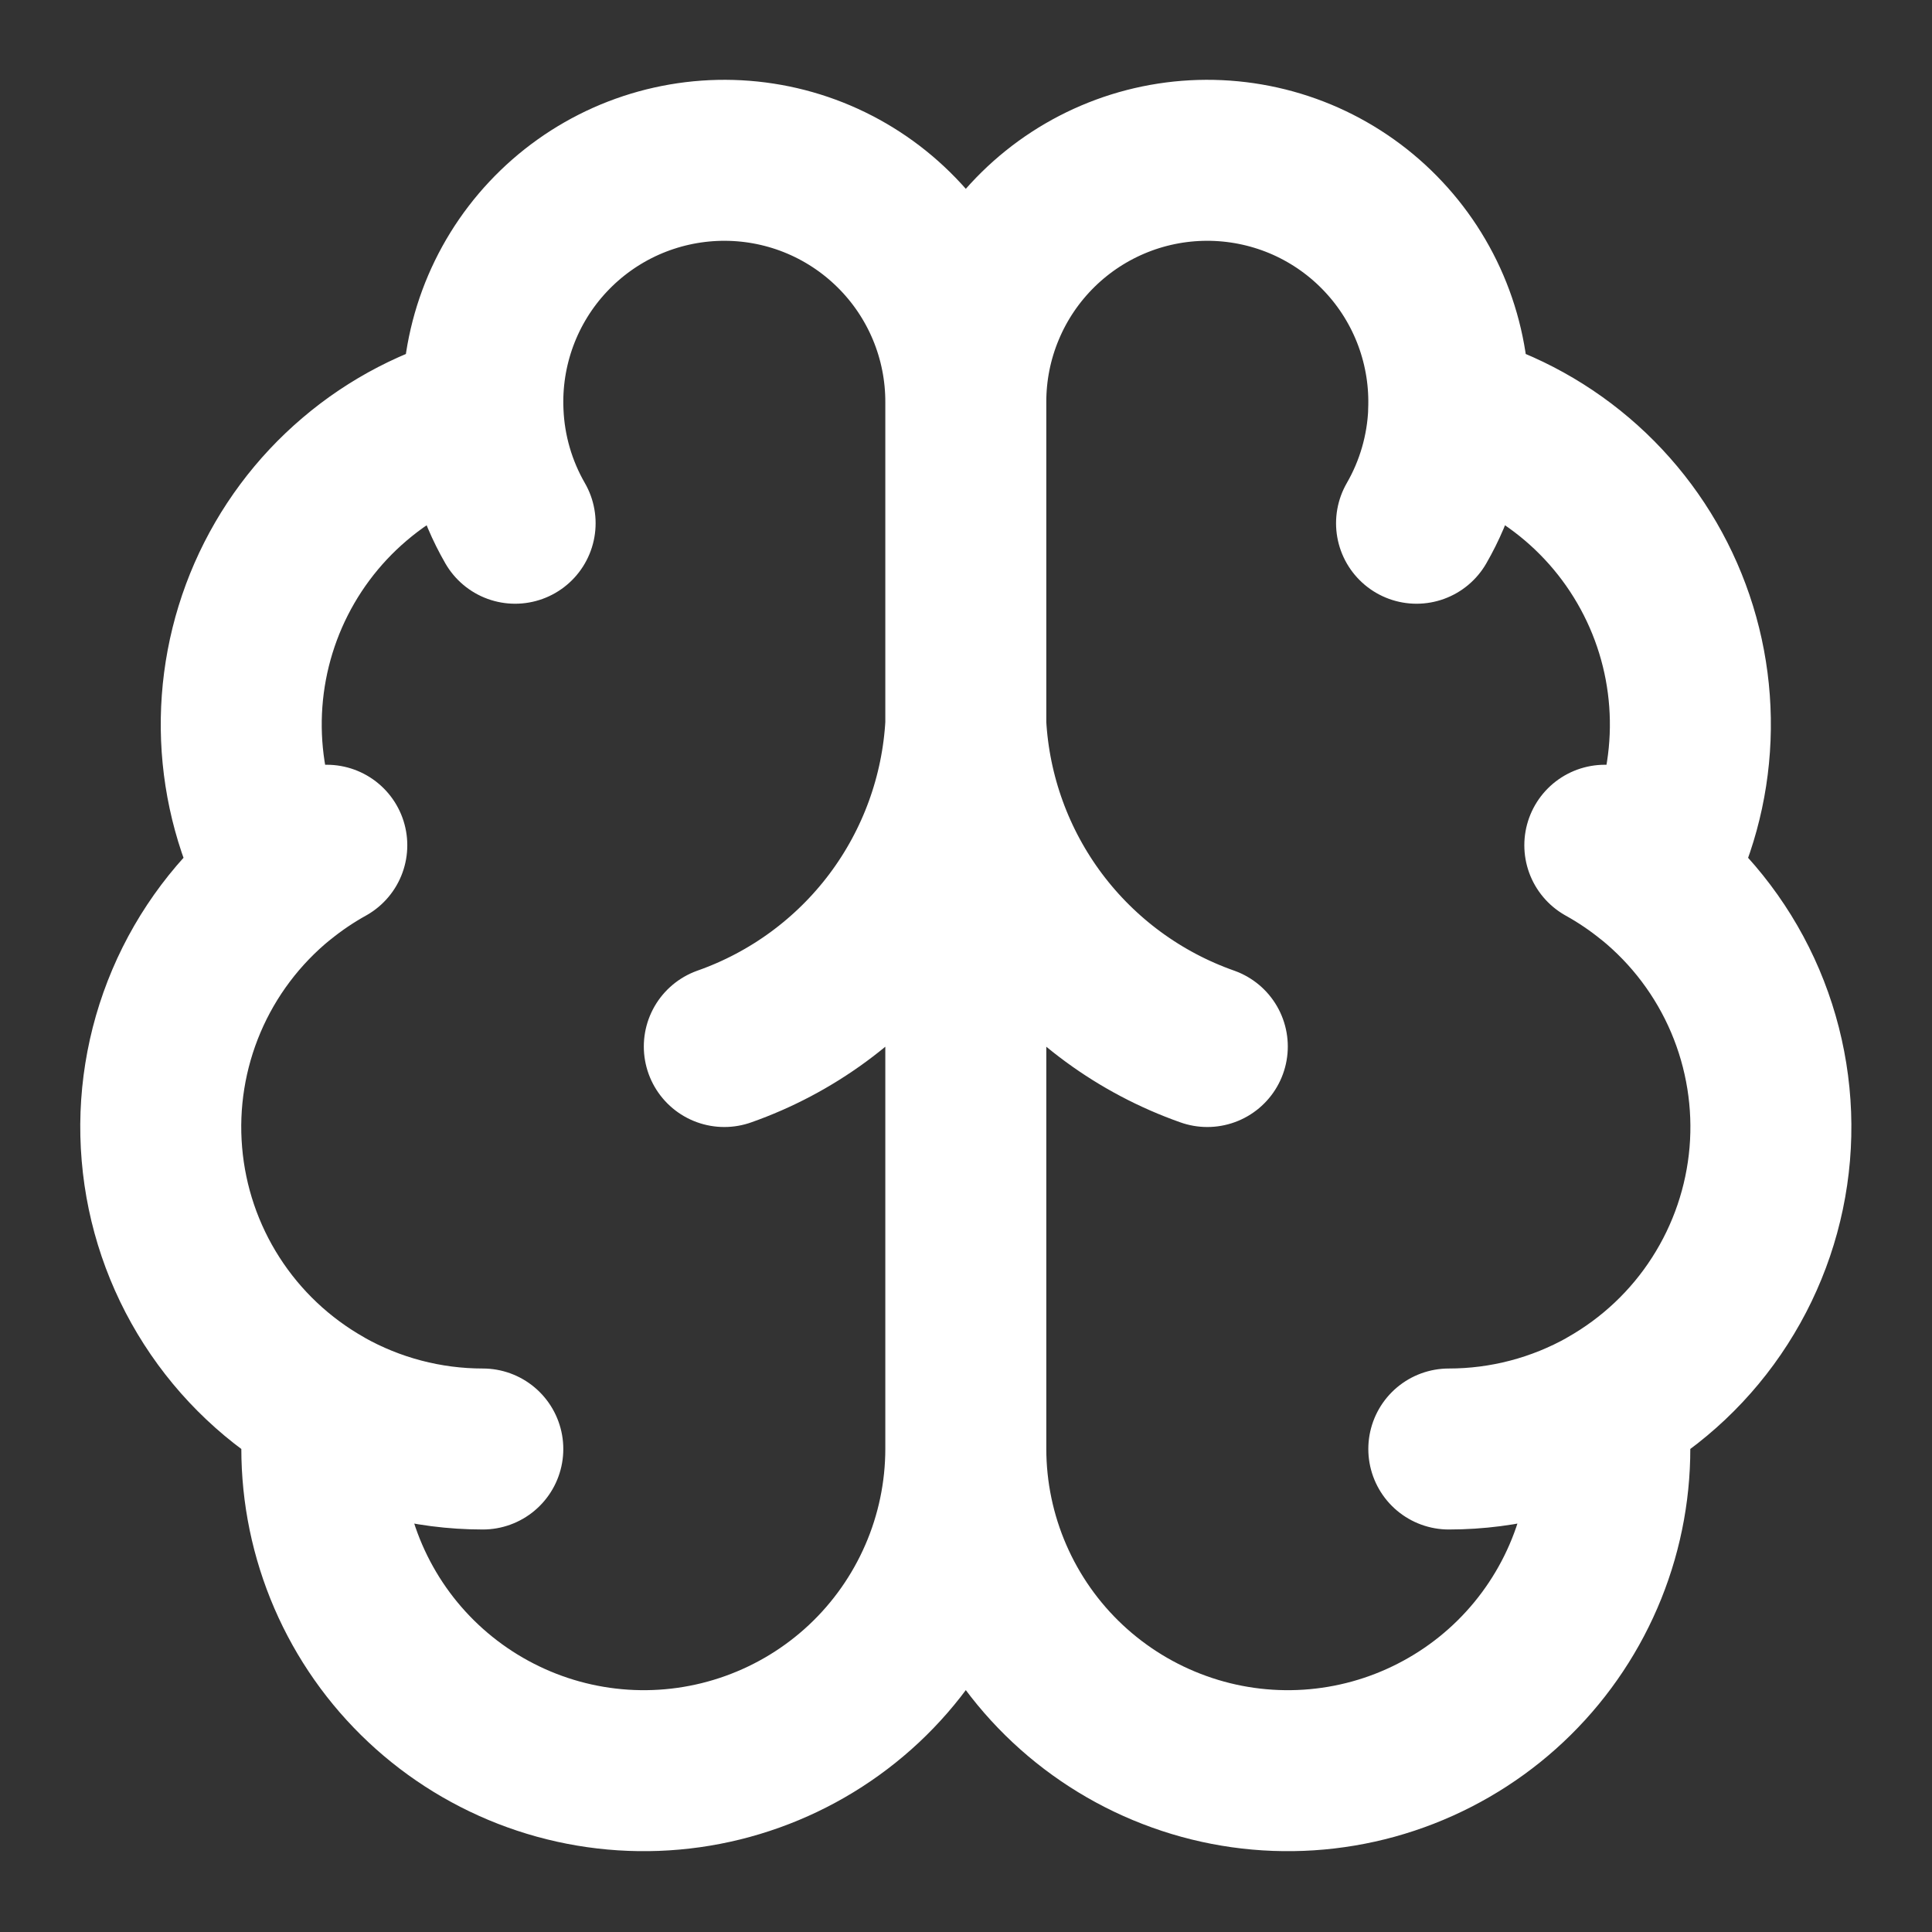 <svg width="40" height="40" viewBox="0 0 40 40" fill="none" xmlns="http://www.w3.org/2000/svg">
<rect x="0" y="0" width="40" height="40" fill="#333333" stroke="none"/>
<path d="M19.996 8.333C19.998 7.667 19.867 7.006 19.61 6.391C19.353 5.776 18.976 5.219 18.5 4.752C18.024 4.284 17.46 3.917 16.841 3.671C16.221 3.425 15.558 3.306 14.892 3.32C14.226 3.334 13.569 3.481 12.96 3.752C12.351 4.024 11.803 4.414 11.347 4.901C10.891 5.387 10.537 5.96 10.306 6.585C10.075 7.211 9.971 7.876 10.001 8.542M19.996 8.333V30M19.996 8.333C19.994 7.667 20.125 7.006 20.383 6.391C20.639 5.776 21.017 5.219 21.492 4.752C21.968 4.284 22.532 3.917 23.152 3.671C23.771 3.425 24.434 3.306 25.1 3.32C25.767 3.334 26.424 3.481 27.033 3.752C27.641 4.024 28.19 4.414 28.645 4.901C29.101 5.387 29.455 5.96 29.686 6.585C29.917 7.211 30.021 7.876 29.991 8.542C30.971 8.794 31.88 9.265 32.651 9.921C33.421 10.576 34.032 11.398 34.438 12.325C34.844 13.251 35.033 14.258 34.992 15.269C34.951 16.28 34.681 17.268 34.201 18.158C35.044 18.843 35.707 19.724 36.132 20.723C36.557 21.723 36.732 22.811 36.641 23.893C36.549 24.976 36.195 26.019 35.608 26.933C35.022 27.848 34.22 28.604 33.275 29.138C33.391 30.042 33.322 30.96 33.07 31.836C32.818 32.712 32.389 33.526 31.81 34.23C31.231 34.934 30.513 35.511 29.702 35.926C28.891 36.342 28.004 36.587 27.095 36.646C26.185 36.705 25.273 36.577 24.416 36.269C23.558 35.962 22.772 35.482 22.107 34.86C21.441 34.237 20.911 33.484 20.548 32.648C20.185 31.813 19.997 30.911 19.996 30M10.001 8.542C9.021 8.794 8.112 9.265 7.342 9.921C6.571 10.576 5.96 11.398 5.554 12.325C5.149 13.251 4.959 14.258 5 15.269C5.041 16.28 5.312 17.268 5.791 18.158C4.948 18.843 4.285 19.724 3.86 20.723C3.435 21.723 3.26 22.811 3.352 23.893C3.443 24.976 3.797 26.019 4.384 26.933C4.971 27.848 5.772 28.604 6.718 29.138C6.601 30.042 6.671 30.96 6.923 31.836C7.175 32.712 7.603 33.526 8.182 34.23C8.762 34.934 9.479 35.511 10.29 35.926C11.101 36.342 11.988 36.587 12.898 36.646C13.807 36.705 14.719 36.577 15.577 36.269C16.435 35.962 17.221 35.482 17.886 34.86C18.551 34.237 19.081 33.484 19.444 32.648C19.807 31.813 19.995 30.911 19.996 30M10.001 8.542C10.034 9.348 10.262 10.134 10.665 10.833M24.996 21.667C23.597 21.174 22.375 20.278 21.485 19.092C20.595 17.905 20.077 16.481 19.996 15C19.915 16.481 19.397 17.905 18.507 19.092C17.617 20.278 16.395 21.174 14.996 21.667M29.328 10.833C29.731 10.134 29.959 9.348 29.993 8.542M5.791 18.16C6.096 17.912 6.422 17.691 6.766 17.5M33.226 17.5C33.57 17.691 33.896 17.912 34.201 18.16M9.996 30C8.848 30 7.718 29.704 6.718 29.14M33.275 29.14C32.274 29.704 31.145 30 29.996 30" stroke="white" stroke-width="3.333" stroke-linecap="round" stroke-linejoin="round"/>
</svg>
